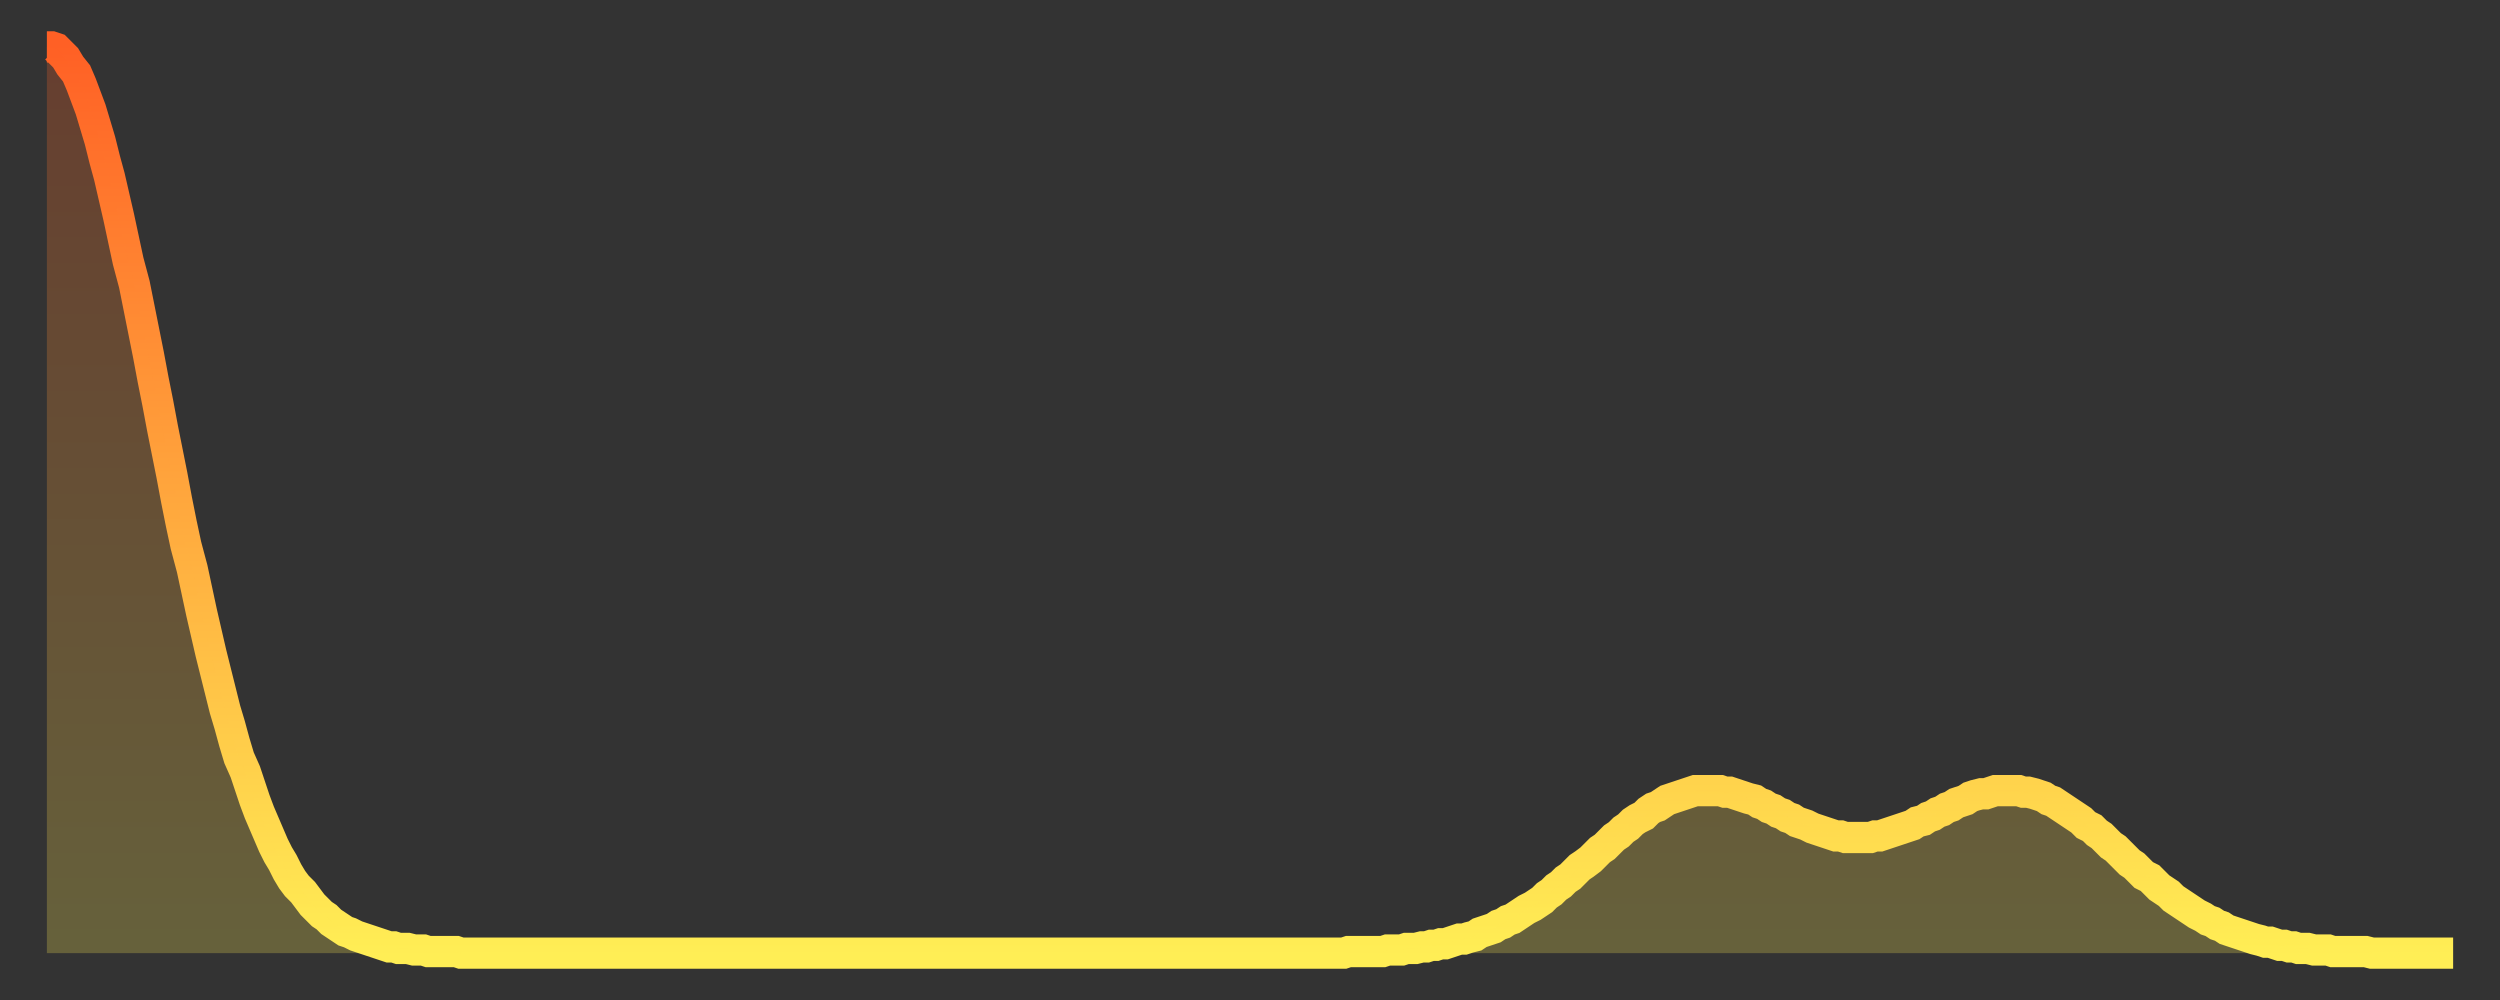 <?xml version="1.0" encoding="utf-8" ?>
<svg baseProfile="full" height="64" version="1.1" width="160" xmlns="http://www.w3.org/2000/svg" xmlns:ev="http://www.w3.org/2001/xml-events" xmlns:xlink="http://www.w3.org/1999/xlink"><rect width="100%" height="100%" fill="#333333" stroke="none"/><defs><linearGradient id="id164248" x1="0" x2="0" y1="0" y2="1"><stop offset="0%" stop-color="#ff6025" /><stop offset="50%" stop-color="#ffa73d" /><stop offset="100%" stop-color="#ffee55" /></linearGradient></defs><g transform="translate(3,3)"><g><path d="M 0.0 0.0 L 0.3 0.0 0.6 0.1 0.9 0.4 1.2 0.7 1.5 1.2 1.9 1.7 2.2 2.4 2.5 3.2 2.8 4.0 3.1 5.0 3.4 6.0 3.7 7.2 4.0 8.3 4.3 9.6 4.6 10.9 4.9 12.3 5.2 13.7 5.6 15.2 5.9 16.7 6.2 18.2 6.5 19.7 6.8 21.3 7.1 22.8 7.4 24.4 7.7 25.9 8.0 27.4 8.3 29.0 8.6 30.5 8.9 31.9 9.3 33.4 9.6 34.8 9.9 36.2 10.2 37.5 10.5 38.8 10.8 40.0 11.1 41.2 11.4 42.4 11.7 43.4 12.0 44.5 12.3 45.5 12.7 46.4 13.0 47.3 13.3 48.2 13.6 49.0 13.9 49.7 14.2 50.4 14.5 51.1 14.8 51.7 15.1 52.2 15.4 52.8 15.7 53.3 16.0 53.7 16.4 54.1 16.7 54.5 17.0 54.9 17.3 55.2 17.6 55.5 17.9 55.7 18.2 56.0 18.5 56.2 18.8 56.4 19.1 56.6 19.4 56.7 19.8 56.9 20.1 57.0 20.4 57.1 20.7 57.2 21.0 57.3 21.3 57.4 21.6 57.5 21.9 57.6 22.2 57.6 22.5 57.7 22.8 57.7 23.1 57.7 23.5 57.8 23.8 57.8 24.1 57.8 24.4 57.9 24.7 57.9 25.0 57.9 25.3 57.9 25.6 57.9 25.9 57.9 26.2 57.9 26.5 58.0 26.8 58.0 27.2 58.0 27.5 58.0 27.8 58.0 28.1 58.0 28.4 58.0 28.7 58.0 29.0 58.0 29.3 58.0 29.6 58.0 29.9 58.0 30.2 58.0 30.6 58.0 30.9 58.0 31.2 58.0 31.5 58.0 31.8 58.0 32.1 58.0 32.4 58.0 32.7 58.0 33.0 58.0 33.3 58.0 33.6 58.0 33.9 58.0 34.3 58.0 34.6 58.0 34.9 58.0 35.2 58.0 35.5 58.0 35.8 58.0 36.1 58.0 36.4 58.0 36.7 58.0 37.0 58.0 37.3 58.0 37.7 58.0 38.0 58.0 38.3 58.0 38.6 58.0 38.9 58.0 39.2 58.0 39.5 58.0 39.8 58.0 40.1 58.0 40.4 58.0 40.7 58.0 41.0 58.0 41.4 58.0 41.7 58.0 42.0 58.0 42.3 58.0 42.6 58.0 42.9 58.0 43.2 58.0 43.5 58.0 43.8 58.0 44.1 58.0 44.4 58.0 44.7 58.0 45.1 58.0 45.4 58.0 45.7 58.0 46.0 58.0 46.3 58.0 46.6 58.0 46.9 58.0 47.2 58.0 47.5 58.0 47.8 58.0 48.1 58.0 48.5 58.0 48.8 58.0 49.1 58.0 49.4 58.0 49.7 58.0 50.0 58.0 50.3 58.0 50.6 58.0 50.9 58.0 51.2 58.0 51.5 58.0 51.8 58.0 52.2 58.0 52.5 58.0 52.8 58.0 53.1 58.0 53.4 58.0 53.7 58.0 54.0 58.0 54.3 58.0 54.6 58.0 54.9 58.0 55.2 58.0 55.6 58.0 55.9 58.0 56.2 58.0 56.5 58.0 56.8 58.0 57.1 58.0 57.4 58.0 57.7 58.0 58.0 58.0 58.3 58.0 58.6 58.0 58.9 58.0 59.3 58.0 59.6 58.0 59.9 58.0 60.2 58.0 60.5 58.0 60.8 58.0 61.1 58.0 61.4 58.0 61.7 58.0 62.0 58.0 62.3 58.0 62.6 58.0 63.0 58.0 63.3 58.0 63.6 58.0 63.9 58.0 64.2 58.0 64.5 58.0 64.8 58.0 65.1 58.0 65.4 58.0 65.7 58.0 66.0 58.0 66.4 58.0 66.7 58.0 67.0 58.0 67.3 58.0 67.6 58.0 67.9 58.0 68.2 58.0 68.5 58.0 68.8 58.0 69.1 58.0 69.4 58.0 69.7 58.0 70.1 58.0 70.4 58.0 70.7 58.0 71.0 58.0 71.3 58.0 71.6 58.0 71.9 58.0 72.2 58.0 72.5 58.0 72.8 58.0 73.1 58.0 73.5 58.0 73.8 58.0 74.1 58.0 74.4 58.0 74.7 58.0 75.0 58.0 75.3 58.0 75.6 58.0 75.9 58.0 76.2 58.0 76.5 58.0 76.8 58.0 77.2 58.0 77.5 58.0 77.8 58.0 78.1 58.0 78.4 58.0 78.7 58.0 79.0 58.0 79.3 58.0 79.6 58.0 79.9 58.0 80.2 58.0 80.5 58.0 80.9 58.0 81.2 58.0 81.5 58.0 81.8 58.0 82.1 58.0 82.4 58.0 82.7 58.0 83.0 58.0 83.3 57.9 83.6 57.9 83.9 57.9 84.3 57.9 84.6 57.9 84.9 57.9 85.2 57.9 85.5 57.9 85.8 57.8 86.1 57.8 86.4 57.8 86.7 57.8 87.0 57.7 87.3 57.7 87.6 57.7 88.0 57.6 88.3 57.6 88.6 57.5 88.9 57.5 89.2 57.4 89.5 57.4 89.8 57.3 90.1 57.2 90.4 57.1 90.7 57.1 91.0 57.0 91.4 56.9 91.7 56.7 92.0 56.6 92.3 56.5 92.6 56.4 92.9 56.2 93.2 56.1 93.5 55.9 93.8 55.8 94.1 55.6 94.4 55.4 94.7 55.2 95.1 55.0 95.4 54.8 95.7 54.6 96.0 54.3 96.3 54.1 96.6 53.8 96.9 53.6 97.2 53.3 97.5 53.1 97.8 52.8 98.1 52.5 98.4 52.3 98.8 52.0 99.1 51.7 99.4 51.4 99.7 51.2 100.0 50.9 100.3 50.6 100.6 50.4 100.9 50.1 101.2 49.9 101.5 49.6 101.8 49.4 102.2 49.2 102.5 48.9 102.8 48.7 103.1 48.6 103.4 48.4 103.7 48.2 104.0 48.1 104.3 48.0 104.6 47.9 104.9 47.8 105.2 47.7 105.5 47.6 105.9 47.6 106.2 47.6 106.5 47.6 106.8 47.6 107.1 47.6 107.4 47.7 107.7 47.7 108.0 47.8 108.3 47.9 108.6 48.0 108.9 48.1 109.3 48.2 109.6 48.4 109.9 48.5 110.2 48.7 110.5 48.8 110.8 49.0 111.1 49.1 111.4 49.3 111.7 49.4 112.0 49.6 112.3 49.7 112.6 49.8 113.0 50.0 113.3 50.1 113.6 50.2 113.9 50.3 114.2 50.4 114.5 50.5 114.8 50.5 115.1 50.6 115.4 50.6 115.7 50.6 116.0 50.6 116.3 50.6 116.7 50.6 117.0 50.5 117.3 50.5 117.6 50.4 117.9 50.3 118.2 50.2 118.5 50.1 118.8 50.0 119.1 49.9 119.4 49.8 119.7 49.6 120.1 49.5 120.4 49.3 120.7 49.2 121.0 49.0 121.3 48.9 121.6 48.7 121.9 48.6 122.2 48.4 122.5 48.3 122.8 48.2 123.1 48.0 123.4 47.9 123.8 47.8 124.1 47.8 124.4 47.7 124.7 47.6 125.0 47.6 125.3 47.6 125.6 47.6 125.9 47.6 126.2 47.6 126.5 47.7 126.8 47.7 127.2 47.8 127.5 47.9 127.8 48.0 128.1 48.2 128.4 48.3 128.7 48.5 129.0 48.7 129.3 48.9 129.6 49.1 129.9 49.3 130.2 49.5 130.5 49.8 130.9 50.0 131.2 50.3 131.5 50.5 131.8 50.8 132.1 51.1 132.4 51.3 132.7 51.6 133.0 51.9 133.3 52.2 133.6 52.4 133.9 52.7 134.2 53.0 134.6 53.2 134.9 53.5 135.2 53.8 135.5 54.0 135.8 54.2 136.1 54.5 136.4 54.7 136.7 54.9 137.0 55.1 137.3 55.3 137.6 55.5 138.0 55.7 138.3 55.9 138.6 56.0 138.9 56.2 139.2 56.3 139.5 56.5 139.8 56.6 140.1 56.7 140.4 56.8 140.7 56.9 141.0 57.0 141.3 57.1 141.7 57.2 142.0 57.3 142.3 57.3 142.6 57.4 142.9 57.5 143.2 57.5 143.5 57.6 143.8 57.6 144.1 57.7 144.4 57.7 144.7 57.7 145.1 57.8 145.4 57.8 145.7 57.8 146.0 57.8 146.3 57.9 146.6 57.9 146.9 57.9 147.2 57.9 147.5 57.9 147.8 57.9 148.1 57.9 148.4 57.9 148.8 58.0 149.1 58.0 149.4 58.0 149.7 58.0 150.0 58.0 150.3 58.0 150.6 58.0 150.9 58.0 151.2 58.0 151.5 58.0 151.8 58.0 152.1 58.0 152.5 58.0 152.8 58.0 153.1 58.0 153.4 58.0 153.7 58.0 154.0 58.0" fill="none" id="graph-curve" opacity="1" stroke="url(#id164248)" stroke-width="2" /><path d="M 0 58 L 0.0 0.0 0.3 0.0 0.6 0.1 0.9 0.4 1.2 0.7 1.5 1.2 1.9 1.7 2.2 2.4 2.5 3.2 2.8 4.0 3.1 5.0 3.4 6.0 3.7 7.2 4.0 8.3 4.3 9.6 4.6 10.9 4.9 12.3 5.2 13.7 5.6 15.2 5.9 16.7 6.2 18.2 6.5 19.7 6.8 21.3 7.1 22.8 7.4 24.4 7.7 25.9 8.0 27.4 8.3 29.0 8.6 30.5 8.9 31.9 9.3 33.4 9.6 34.8 9.9 36.2 10.2 37.5 10.5 38.8 10.8 40.0 11.1 41.2 11.4 42.4 11.7 43.4 12.0 44.5 12.3 45.5 12.7 46.4 13.0 47.3 13.3 48.2 13.6 49.0 13.9 49.7 14.2 50.4 14.5 51.1 14.8 51.7 15.1 52.2 15.4 52.8 15.7 53.3 16.0 53.7 16.4 54.1 16.7 54.5 17.0 54.9 17.3 55.2 17.6 55.5 17.9 55.7 18.2 56.0 18.5 56.2 18.8 56.4 19.1 56.6 19.4 56.7 19.8 56.9 20.1 57.0 20.4 57.1 20.7 57.2 21.0 57.3 21.3 57.4 21.6 57.5 21.9 57.6 22.2 57.6 22.5 57.7 22.8 57.7 23.1 57.7 23.5 57.8 23.8 57.8 24.1 57.8 24.4 57.9 24.7 57.9 25.0 57.9 25.3 57.9 25.6 57.9 25.9 57.9 26.2 57.9 26.5 58.0 26.8 58.0 27.2 58.0 27.5 58.0 27.8 58.0 28.1 58.0 28.4 58.0 28.7 58.0 29.0 58.0 29.3 58.0 29.6 58.0 29.9 58.0 30.2 58.0 30.6 58.0 30.9 58.0 31.2 58.0 31.5 58.0 31.8 58.0 32.1 58.0 32.4 58.0 32.7 58.0 33.0 58.0 33.3 58.0 33.6 58.0 33.9 58.0 34.3 58.0 34.6 58.0 34.9 58.0 35.2 58.0 35.5 58.0 35.8 58.0 36.1 58.0 36.4 58.0 36.7 58.0 37.0 58.0 37.3 58.0 37.7 58.0 38.0 58.0 38.3 58.0 38.6 58.0 38.9 58.0 39.2 58.0 39.5 58.0 39.8 58.0 40.1 58.0 40.4 58.0 40.7 58.0 41.0 58.0 41.4 58.0 41.7 58.0 42.0 58.0 42.3 58.0 42.6 58.0 42.9 58.0 43.2 58.0 43.5 58.0 43.8 58.0 44.1 58.0 44.4 58.0 44.7 58.0 45.1 58.0 45.4 58.0 45.7 58.0 46.0 58.0 46.3 58.0 46.6 58.0 46.9 58.0 47.2 58.0 47.5 58.0 47.8 58.0 48.1 58.0 48.5 58.0 48.8 58.0 49.1 58.0 49.4 58.0 49.7 58.0 50.0 58.0 50.3 58.0 50.6 58.0 50.9 58.0 51.2 58.0 51.5 58.0 51.8 58.0 52.2 58.0 52.5 58.0 52.8 58.0 53.1 58.0 53.4 58.0 53.7 58.0 54.0 58.0 54.3 58.0 54.6 58.0 54.9 58.0 55.2 58.0 55.6 58.0 55.9 58.0 56.2 58.0 56.5 58.0 56.8 58.0 57.1 58.0 57.4 58.0 57.7 58.0 58.0 58.0 58.3 58.0 58.6 58.0 58.9 58.0 59.3 58.0 59.6 58.0 59.9 58.0 60.2 58.0 60.5 58.0 60.8 58.0 61.1 58.0 61.4 58.0 61.7 58.0 62.0 58.0 62.3 58.0 62.6 58.0 63.0 58.0 63.3 58.0 63.6 58.0 63.9 58.0 64.2 58.0 64.5 58.0 64.8 58.0 65.1 58.0 65.4 58.0 65.7 58.0 66.0 58.0 66.4 58.0 66.7 58.0 67.0 58.0 67.3 58.0 67.6 58.0 67.9 58.0 68.2 58.0 68.5 58.0 68.8 58.0 69.1 58.0 69.4 58.0 69.7 58.0 70.1 58.0 70.4 58.0 70.7 58.0 71.0 58.0 71.3 58.0 71.6 58.0 71.9 58.0 72.2 58.0 72.5 58.0 72.8 58.0 73.1 58.0 73.5 58.0 73.8 58.0 74.1 58.0 74.4 58.0 74.7 58.0 75.0 58.0 75.3 58.0 75.6 58.0 75.9 58.0 76.2 58.0 76.5 58.0 76.8 58.0 77.2 58.0 77.5 58.0 77.8 58.0 78.1 58.0 78.4 58.0 78.7 58.0 79.0 58.0 79.3 58.0 79.6 58.0 79.9 58.0 80.2 58.0 80.5 58.0 80.9 58.0 81.2 58.0 81.5 58.0 81.8 58.0 82.1 58.0 82.4 58.0 82.7 58.0 83.0 58.0 83.3 57.9 83.6 57.9 83.9 57.9 84.3 57.9 84.6 57.9 84.9 57.9 85.2 57.9 85.5 57.9 85.8 57.8 86.1 57.8 86.4 57.8 86.7 57.8 87.0 57.7 87.3 57.7 87.6 57.7 88.0 57.6 88.3 57.6 88.6 57.5 88.9 57.5 89.2 57.4 89.5 57.4 89.8 57.3 90.1 57.2 90.4 57.1 90.7 57.1 91.0 57.0 91.4 56.9 91.7 56.7 92.0 56.6 92.3 56.5 92.6 56.4 92.9 56.2 93.2 56.1 93.5 55.9 93.8 55.8 94.1 55.6 94.4 55.4 94.7 55.2 95.1 55.0 95.4 54.8 95.7 54.6 96.0 54.3 96.3 54.1 96.6 53.8 96.9 53.6 97.2 53.3 97.5 53.1 97.8 52.8 98.1 52.5 98.4 52.3 98.8 52.0 99.1 51.7 99.4 51.4 99.7 51.2 100.0 50.9 100.3 50.6 100.6 50.4 100.9 50.1 101.2 49.9 101.5 49.6 101.8 49.4 102.2 49.2 102.5 48.9 102.8 48.7 103.1 48.6 103.4 48.4 103.7 48.2 104.0 48.1 104.3 48.0 104.6 47.9 104.9 47.8 105.2 47.7 105.5 47.6 105.9 47.6 106.2 47.6 106.5 47.6 106.8 47.6 107.1 47.6 107.4 47.7 107.7 47.7 108.0 47.8 108.3 47.9 108.6 48.0 108.9 48.1 109.3 48.2 109.6 48.4 109.9 48.5 110.2 48.7 110.5 48.8 110.8 49.0 111.1 49.1 111.4 49.3 111.7 49.4 112.0 49.6 112.3 49.7 112.6 49.8 113.0 50.0 113.3 50.1 113.6 50.2 113.9 50.3 114.2 50.4 114.5 50.5 114.8 50.5 115.1 50.6 115.4 50.6 115.7 50.6 116.0 50.6 116.3 50.6 116.7 50.6 117.0 50.5 117.3 50.5 117.6 50.4 117.9 50.3 118.2 50.2 118.5 50.1 118.8 50.0 119.1 49.9 119.4 49.8 119.7 49.6 120.1 49.5 120.4 49.3 120.7 49.2 121.0 49.0 121.3 48.9 121.6 48.7 121.9 48.6 122.2 48.4 122.5 48.3 122.8 48.2 123.1 48.0 123.4 47.9 123.8 47.8 124.1 47.8 124.4 47.7 124.7 47.6 125.0 47.6 125.3 47.6 125.6 47.6 125.9 47.6 126.2 47.6 126.5 47.7 126.8 47.7 127.2 47.8 127.5 47.9 127.8 48.0 128.1 48.2 128.4 48.3 128.7 48.5 129.0 48.7 129.3 48.9 129.6 49.1 129.9 49.3 130.2 49.5 130.5 49.8 130.9 50.0 131.2 50.3 131.5 50.5 131.8 50.8 132.1 51.1 132.4 51.3 132.7 51.6 133.0 51.9 133.3 52.2 133.6 52.4 133.9 52.7 134.2 53.0 134.6 53.2 134.9 53.5 135.2 53.8 135.5 54.0 135.8 54.2 136.1 54.5 136.4 54.7 136.7 54.9 137.0 55.1 137.3 55.3 137.6 55.5 138.0 55.7 138.3 55.9 138.6 56.0 138.9 56.2 139.2 56.3 139.5 56.5 139.8 56.6 140.1 56.7 140.4 56.8 140.7 56.9 141.0 57.0 141.3 57.1 141.7 57.2 142.0 57.3 142.3 57.3 142.6 57.4 142.9 57.5 143.2 57.5 143.5 57.6 143.8 57.6 144.1 57.7 144.4 57.7 144.7 57.7 145.1 57.8 145.4 57.8 145.7 57.8 146.0 57.8 146.3 57.9 146.6 57.9 146.9 57.9 147.2 57.9 147.5 57.9 147.8 57.9 148.1 57.9 148.4 57.9 148.8 58.0 149.1 58.0 149.4 58.0 149.7 58.0 150.0 58.0 150.3 58.0 150.6 58.0 150.9 58.0 151.2 58.0 151.5 58.0 151.8 58.0 152.1 58.0 152.5 58.0 152.8 58.0 153.1 58.0 153.4 58.0 153.7 58.0 154.0 58.0 154 58" fill="url(#id164248)" fill-opacity=".25" id="graph-shadow" /></g></g></svg>